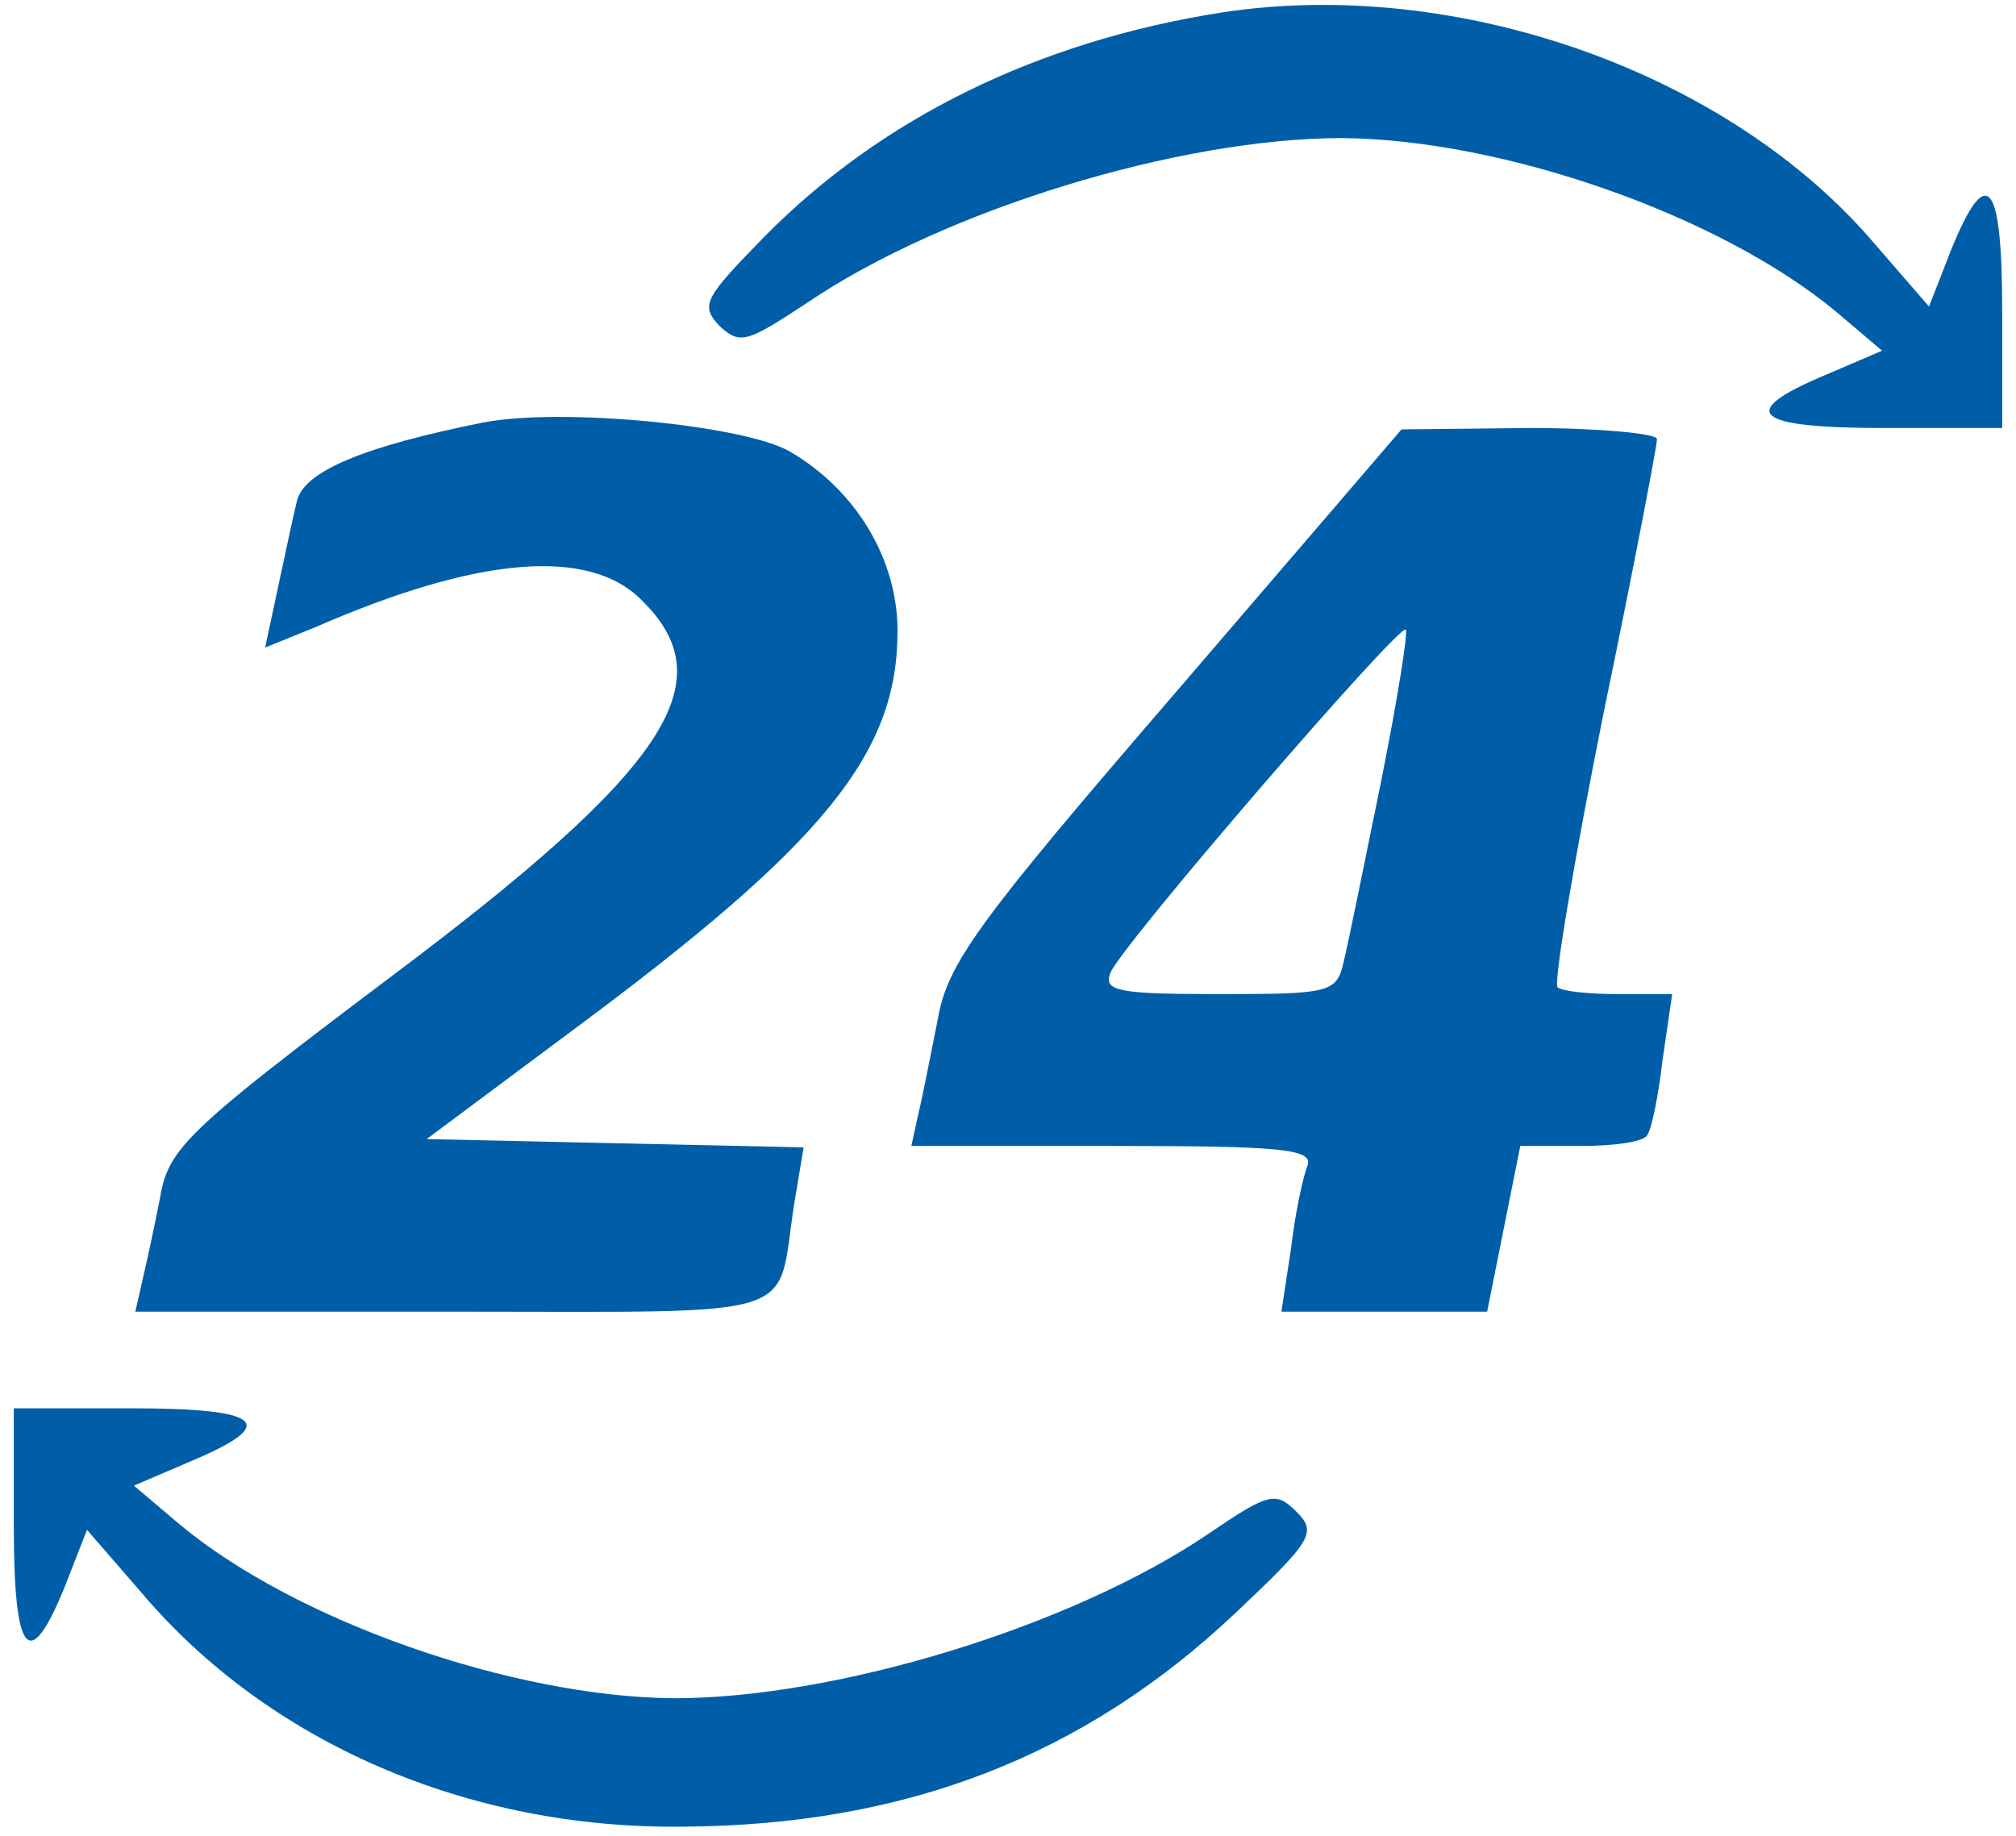 <svg version="1.0" xmlns="http://www.w3.org/2000/svg" width="146pt" height="133pt" viewBox="0 0 146 133" preserveAspectRatio="xMidYMid meet">
    <g transform="translate(0,133) scale(0.1,-0.1)"
    fill="#005EA8" stroke="none">
        <path d="M885 1321 c-134 -21 -247 -77 -331 -162 -44 -45 -47 -50 -33 -65 15
        -14 20 -12 64 17 99 67 269 119 387 119 117 -1 274 -56 358 -126 l33 -28 -42
        -18 c-64 -27 -51 -38 44 -38 l85 0 0 85 c0 94 -11 108 -37 44 l-16 -41 -39 45
        c-106 125 -303 194 -473 168z"/>
        <path d="M350 1024 c-85 -17 -130 -35 -135 -57 -3 -12 -9 -41 -14 -64 l-9 -42
        37 15 c117 51 198 58 236 19 60 -59 19 -122 -184 -274 -146 -110 -159 -123
        -165 -158 -4 -21 -10 -48 -13 -61 l-5 -22 230 0 c258 0 234 -7 247 77 l7 42
        -137 3 -136 3 106 79 c182 135 235 200 235 289 0 52 -30 102 -78 130 -33 19
        -165 32 -222 21z"/>
        <path d="M851 828 c-144 -167 -165 -196 -172 -237 -5 -25 -11 -56 -14 -68 l-5
        -23 146 0 c120 0 145 -2 141 -14 -3 -7 -9 -34 -12 -60 l-7 -46 75 0 74 0 12
        60 12 60 44 0 c24 0 46 3 48 8 3 4 8 28 11 54 l7 48 -39 0 c-21 0 -41 2 -44 5
        -3 3 12 92 33 197 22 106 39 195 39 200 0 4 -42 8 -92 8 l-93 -1 -164 -191z
        m149 -65 c-12 -59 -24 -118 -27 -130 -5 -22 -10 -23 -90 -23 -72 0 -84 2 -79
        15 6 18 209 253 214 249 2 -1 -6 -51 -18 -111z"/>
        <path d="M10 225 c0 -94 11 -108 37 -44 l16 41 39 -45 c92 -109 237 -172 393
        -170 161 1 290 51 400 155 55 52 59 58 44 73 -15 15 -20 14 -64 -16 -99 -67
        -269 -119 -387 -119 -117 1 -274 56 -358 126 l-33 28 42 18 c64 27 51 38 -44
        38 l-85 0 0 -85z"/>
    </g>
</svg>
